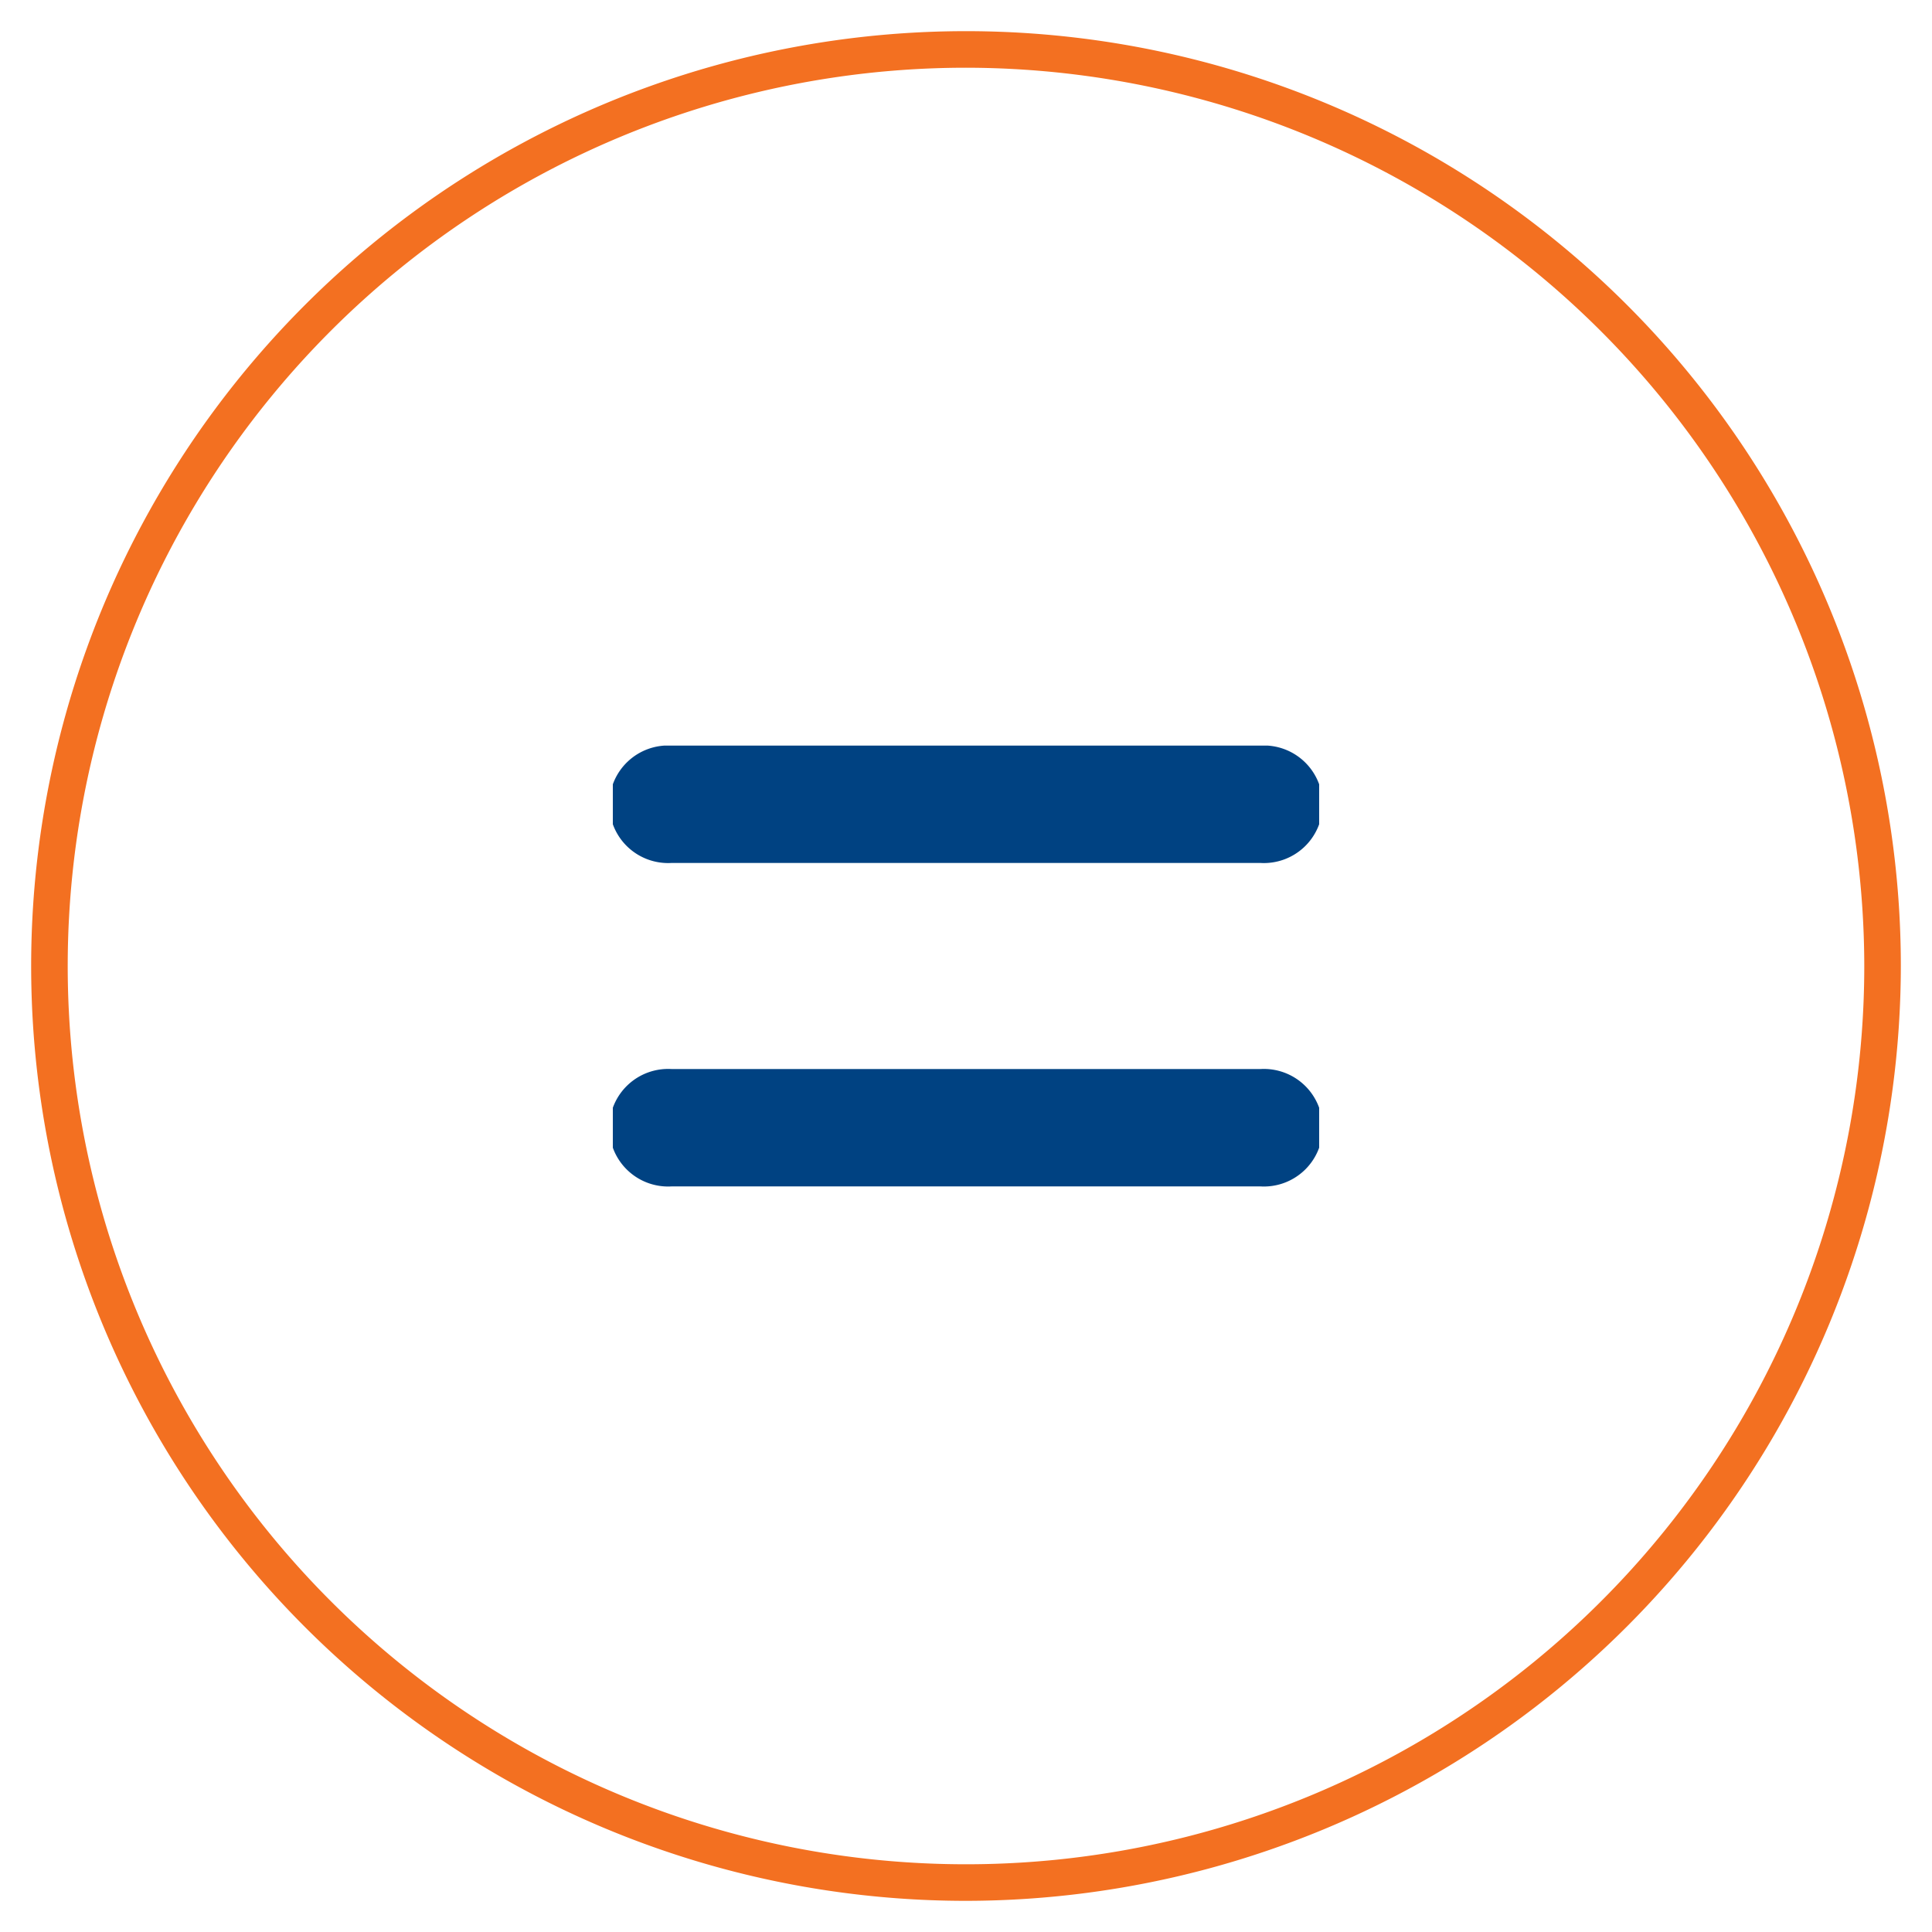 <svg xmlns="http://www.w3.org/2000/svg" xmlns:xlink="http://www.w3.org/1999/xlink" viewBox="0 0 93 93"><defs><style>.cls-1{fill:none;}.cls-2{fill:#f37021;}.cls-3{clip-path:url(#clip-path);}.cls-4{fill:#004282;}</style><clipPath id="clip-path"><rect class="cls-1" x="29.5" y="35.89" width="34" height="21.23"/></clipPath></defs><title>9</title><g id="Layer_2" data-name="Layer 2"><path class="cls-2" d="M46.5,91.5a45,45,0,1,1,45-45A45.05,45.05,0,0,1,46.5,91.5Zm0-88.24A43.24,43.24,0,1,0,89.74,46.5,43.29,43.29,0,0,0,46.5,3.26Z"/><g class="cls-3"><path class="cls-4" d="M60.67,35.89H32.33a2.83,2.83,0,1,0,0,5.65H60.67a2.83,2.83,0,1,0,0-5.65"/><path class="cls-4" d="M60.67,51.46H32.33a2.83,2.83,0,1,0,0,5.65H60.67a2.83,2.83,0,1,0,0-5.65"/></g></g></svg>